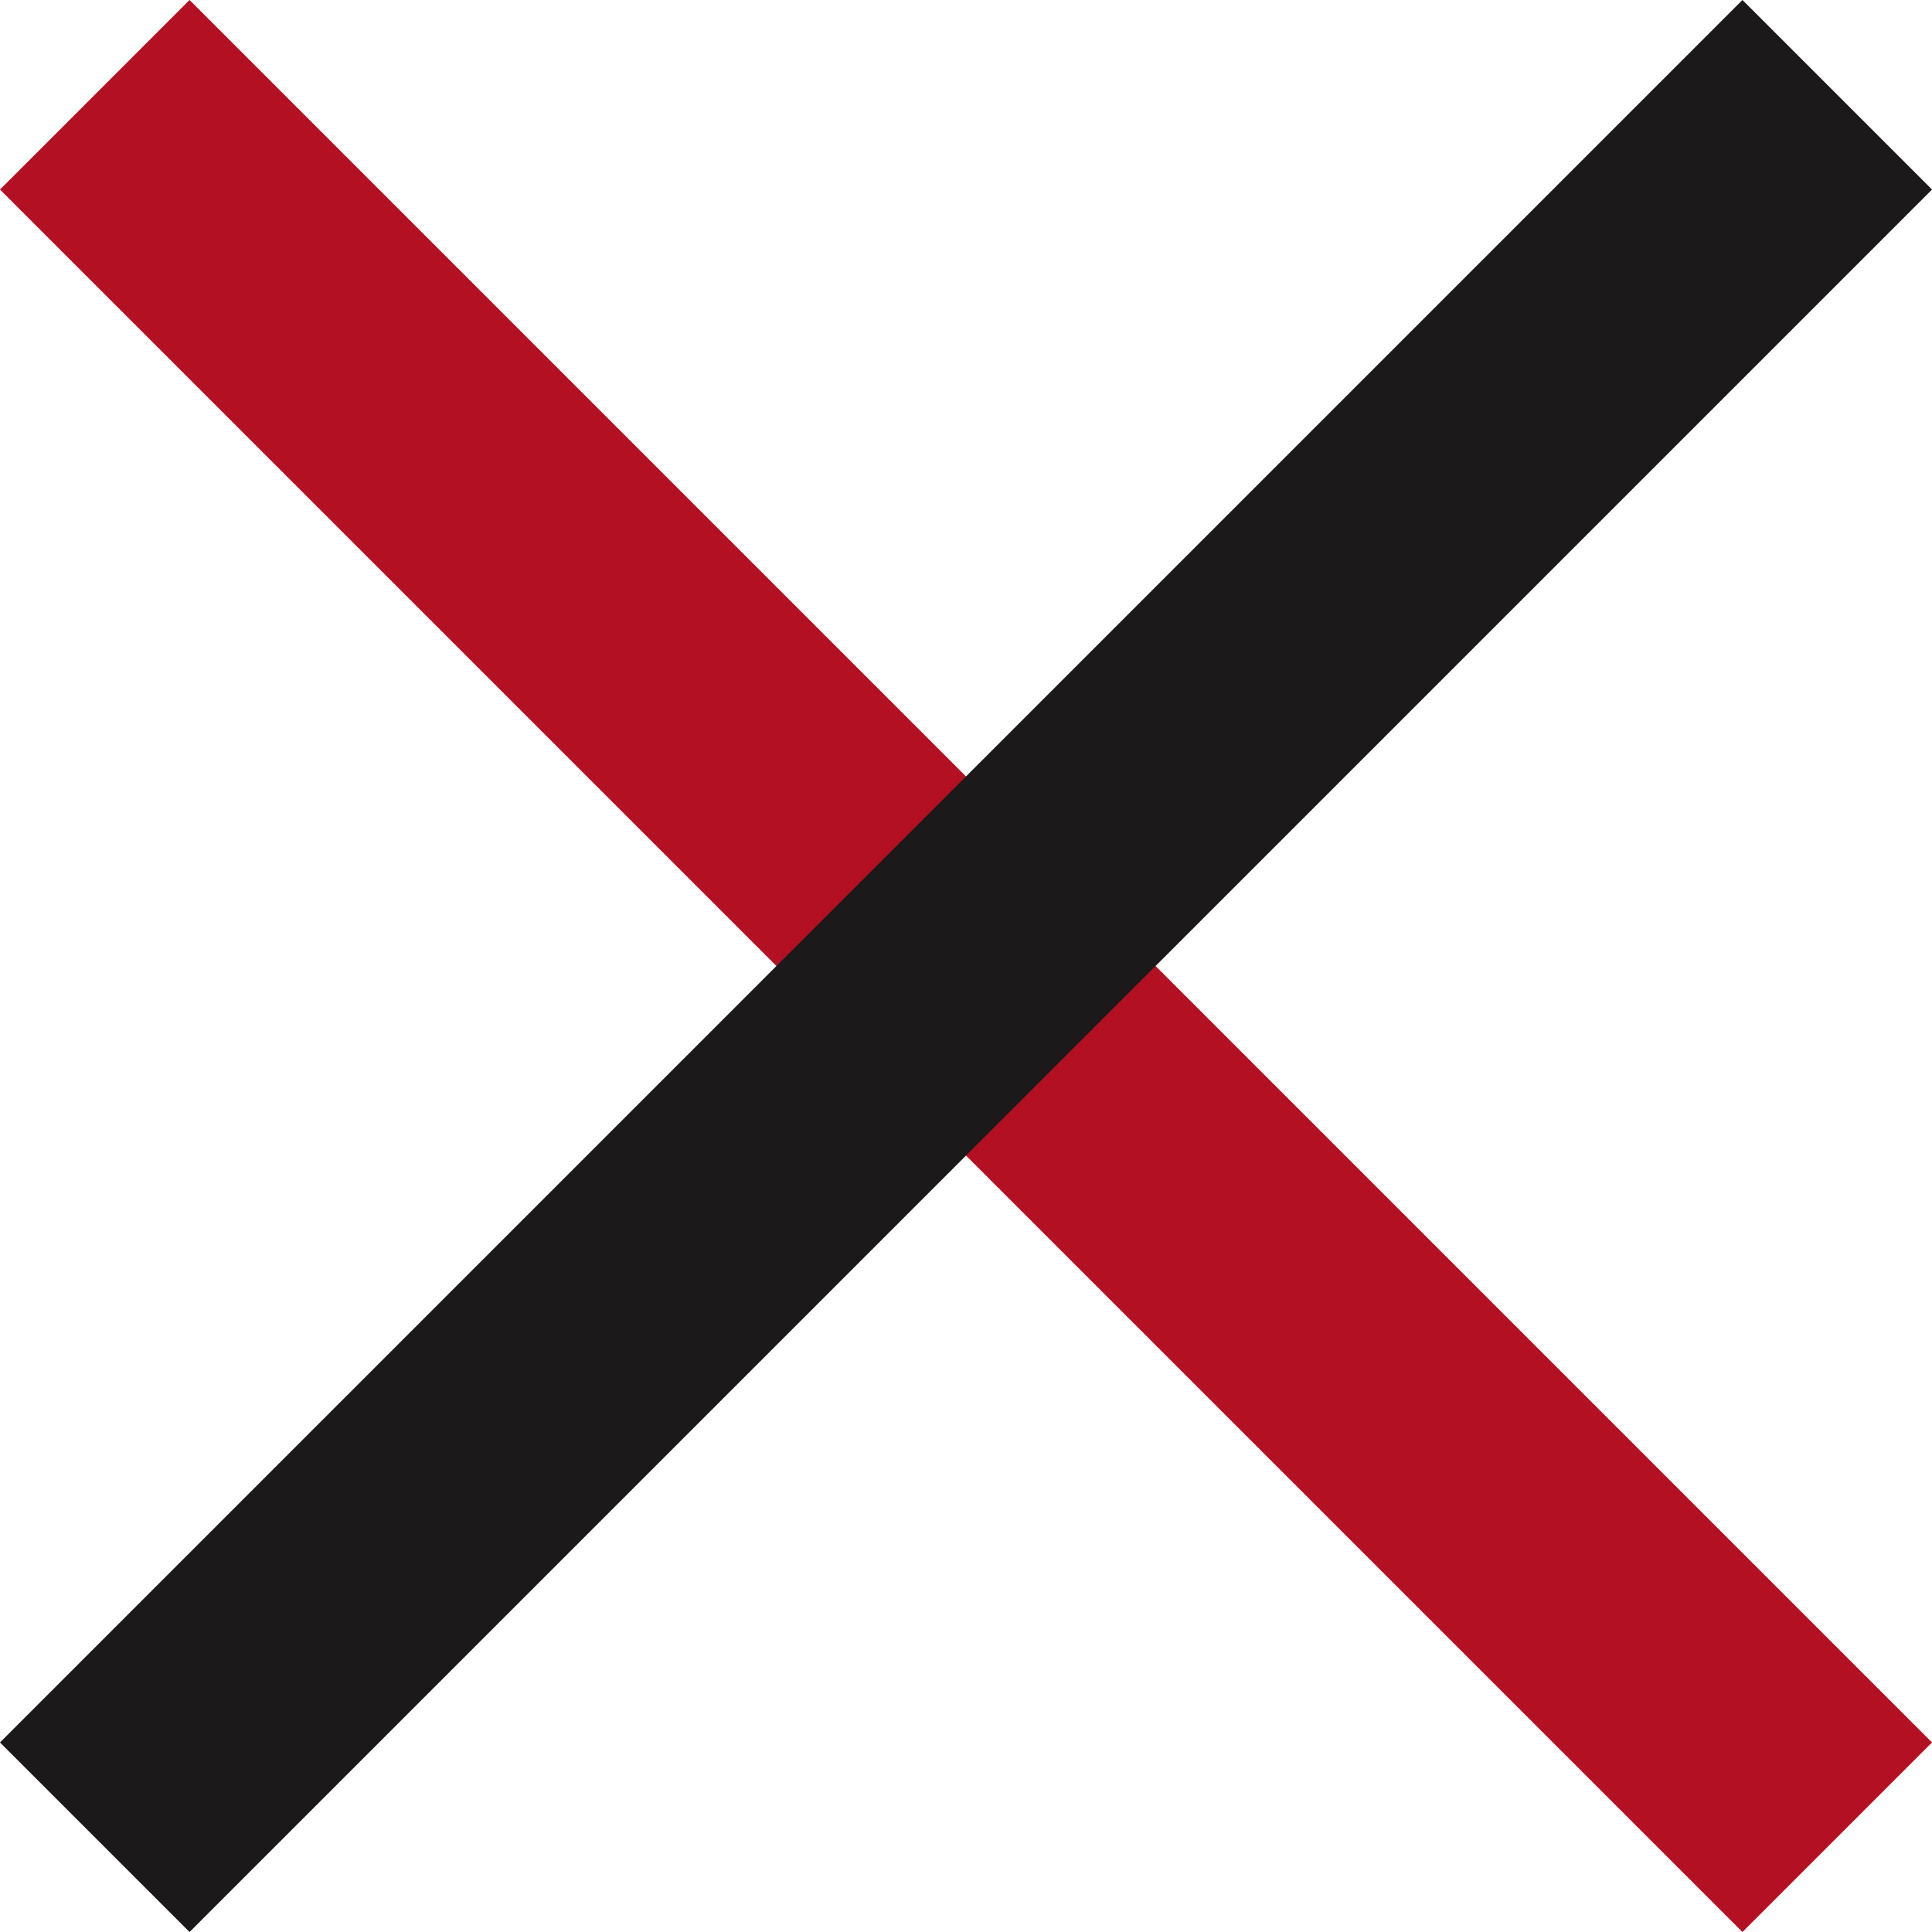 <svg xmlns="http://www.w3.org/2000/svg" width="14.414" height="14.414" viewBox="0 0 14.414 14.414">
  <g id="Group_907" data-name="Group 907" transform="translate(-3375.793 1998.207)">
    <line id="Line_95" data-name="Line 95" x2="13" y2="13" transform="translate(3376.5 -1997.5)" fill="none" stroke="#b31024" stroke-width="2"/>
    <line id="Line_96" data-name="Line 96" x2="13" y2="13" transform="translate(3389.5 -1997.5) rotate(90)" fill="none" stroke="#1b191a" stroke-width="2"/>
  </g>
</svg>
